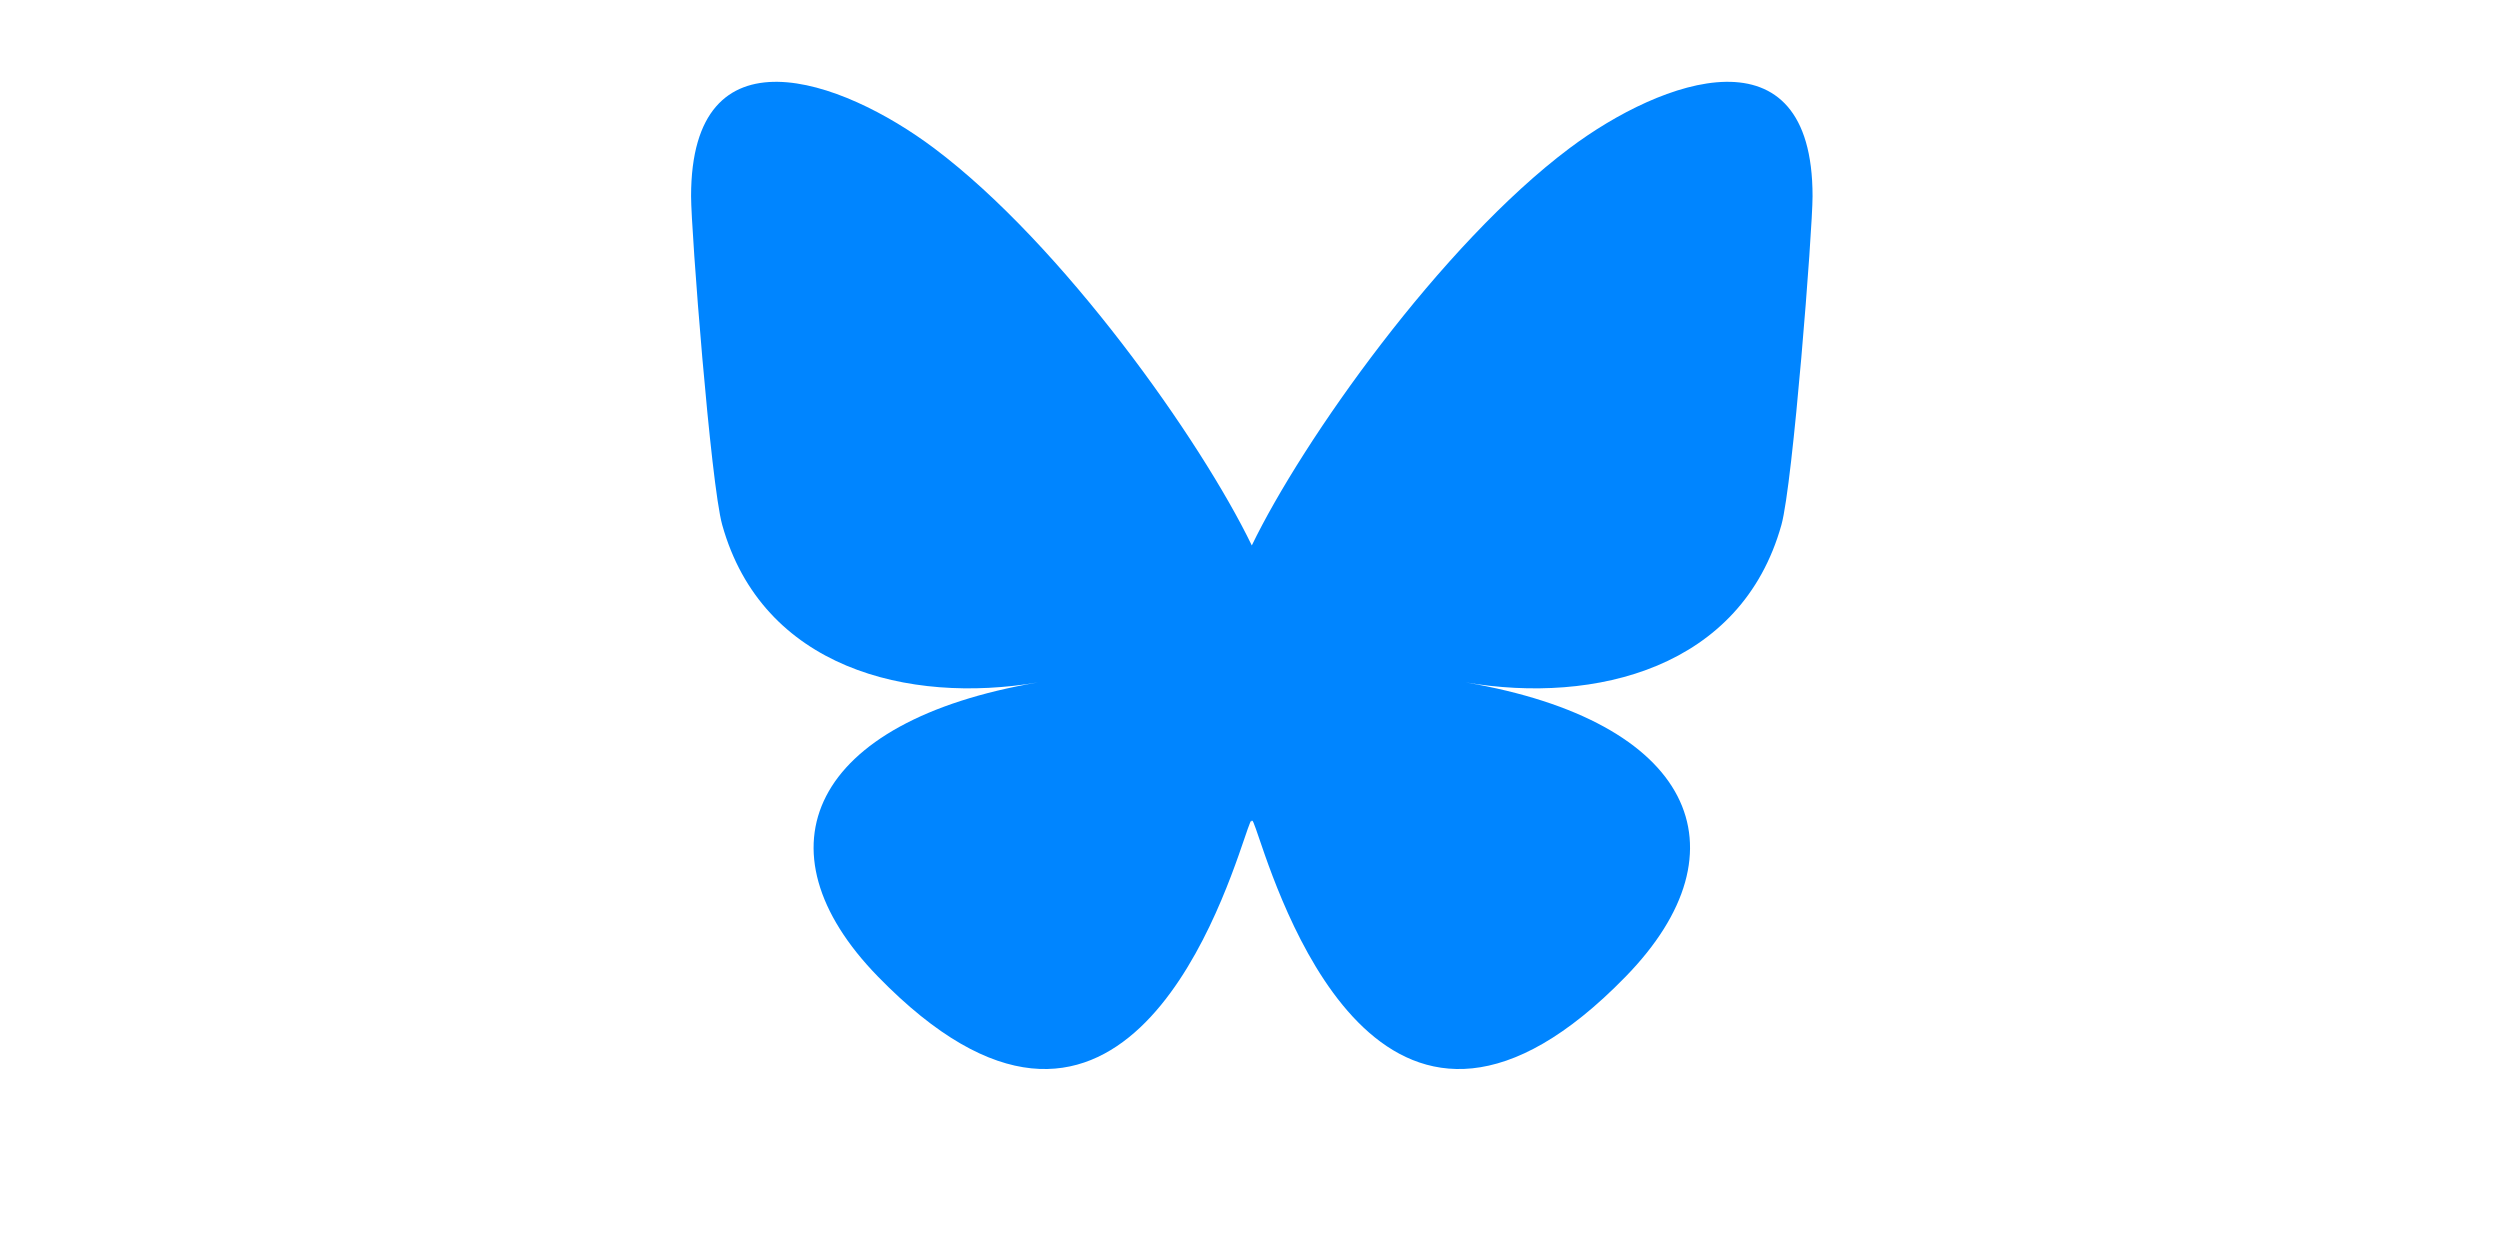 <svg xmlns="http://www.w3.org/2000/svg" xmlns:xlink="http://www.w3.org/1999/xlink" width="300" zoomAndPan="magnify" viewBox="0 0 224.88 112.5" height="150" preserveAspectRatio="xMidYMid meet" version="1.2"><defs><clipPath id="2087cbcd5c"><path d="M 62 7 L 163.379 7 L 163.379 97 L 62 97 Z M 62 7 "/></clipPath></defs><g id="e226a541a2"><g clip-rule="nonzero" clip-path="url(#2087cbcd5c)"><path style=" stroke:none;fill-rule:nonzero;fill:#0085ff;fill-opacity:1;" d="M 84.016 13.344 C 95.586 22.027 108.035 39.641 112.602 49.09 L 112.602 74.051 C 112.602 73.52 112.398 74.121 111.957 75.414 C 109.57 82.418 100.258 109.75 78.961 87.898 C 67.746 76.395 72.938 64.891 93.352 61.418 C 81.672 63.402 68.543 60.121 64.941 47.246 C 63.902 43.547 62.137 20.738 62.137 17.656 C 62.137 2.227 75.668 7.078 84.016 13.344 Z M 141.191 13.344 C 129.621 22.027 117.172 39.641 112.602 49.09 L 112.602 74.051 C 112.602 73.52 112.809 74.121 113.25 75.414 C 115.633 82.418 124.949 109.75 146.246 87.898 C 157.461 76.395 152.27 64.891 131.855 61.418 C 143.535 63.402 156.664 60.121 160.266 47.246 C 161.301 43.547 163.07 20.738 163.07 17.656 C 163.07 2.227 149.539 7.078 141.191 13.344 Z M 141.191 13.344 "/></g></g></svg>